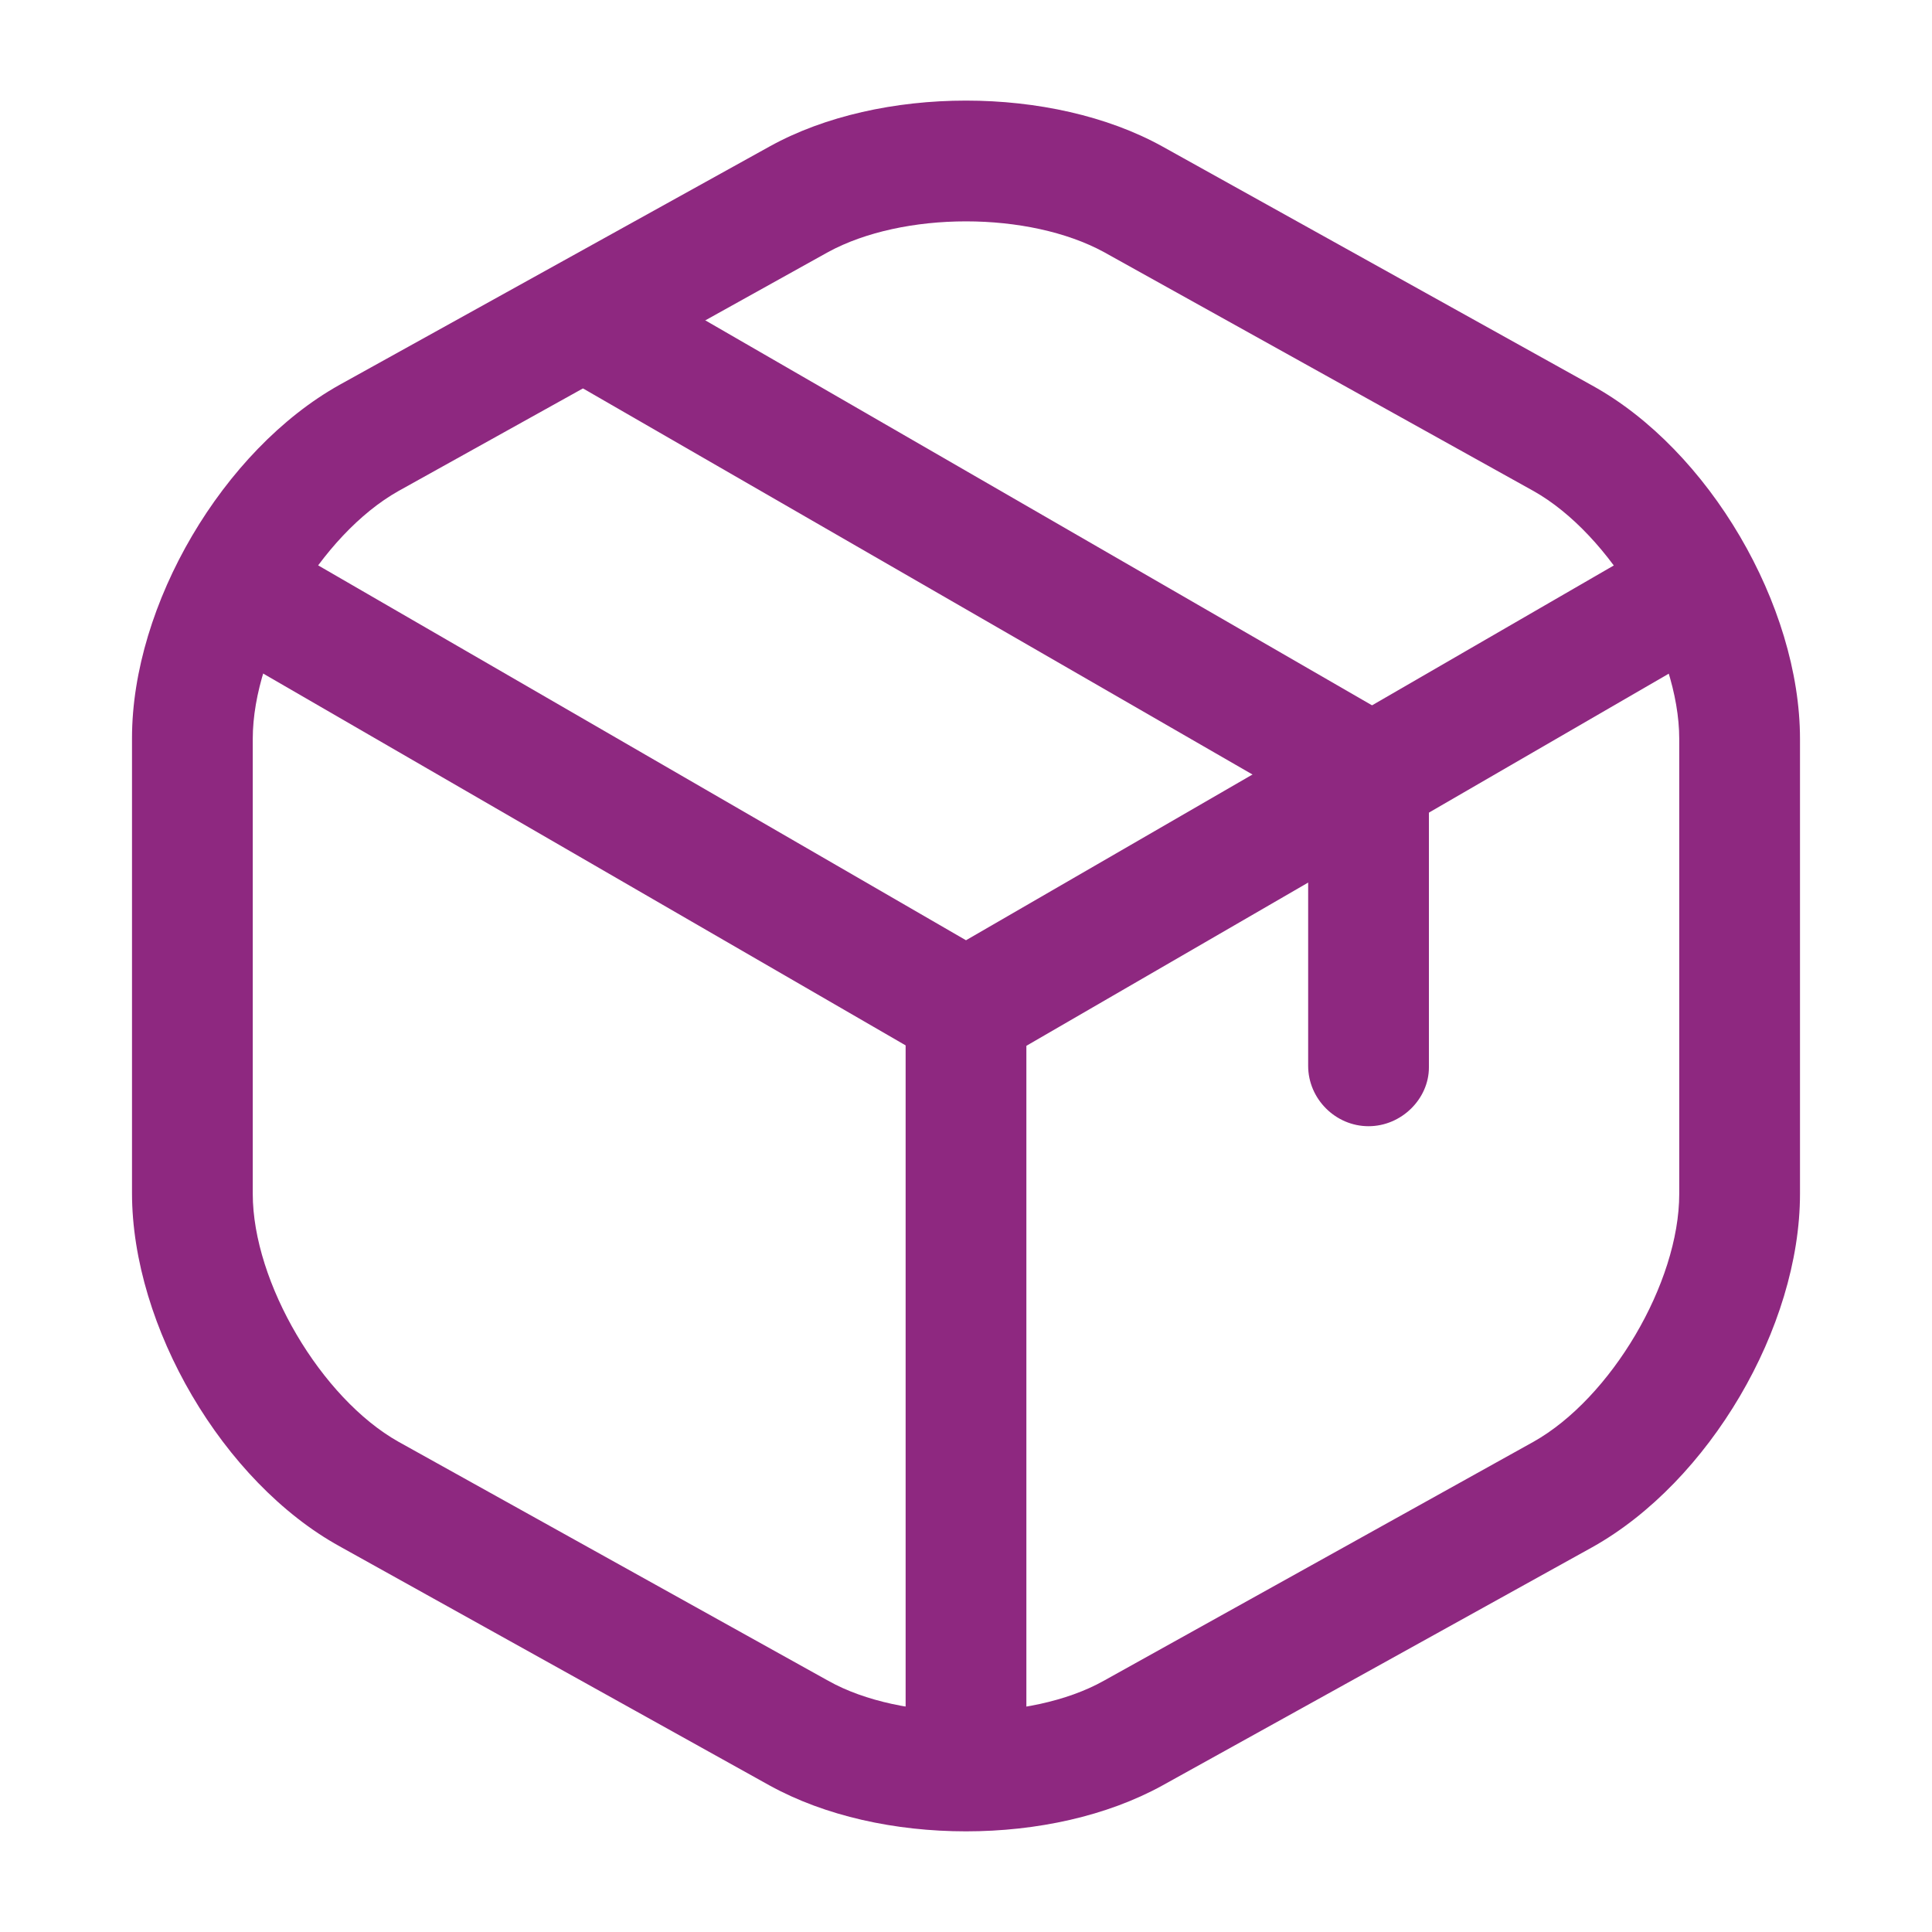 <?xml version="1.0" encoding="UTF-8"?> <svg xmlns="http://www.w3.org/2000/svg" width="40" height="40" viewBox="0 0 40 40" fill="none"> <path d="M20 22.167C19.783 22.167 19.566 22.117 19.366 22L4.65 13.483C4.05 13.133 3.85 12.367 4.2 11.767C4.55 11.167 5.3 10.967 5.916 11.317L20 19.467L34 11.367C34.6 11.017 35.366 11.233 35.716 11.817C36.066 12.417 35.85 13.183 35.266 13.533L20.65 22C20.433 22.1 20.216 22.167 20 22.167Z" fill="#8E2880"></path> <path d="M20 37.267C19.317 37.267 18.75 36.7 18.75 36.017V20.9C18.75 20.217 19.317 19.65 20 19.65C20.683 19.65 21.25 20.217 21.25 20.9V36.017C21.25 36.7 20.683 37.267 20 37.267Z" fill="#8E2880"></path> <path d="M20 37.916C18.533 37.916 17.083 37.6 15.933 36.966L7.033 32.016C4.617 30.683 2.733 27.466 2.733 24.7V15.283C2.733 12.516 4.617 9.316 7.033 7.966L15.933 3.033C18.217 1.766 21.783 1.766 24.067 3.033L32.967 7.983C35.383 9.316 37.267 12.533 37.267 15.3V24.716C37.267 27.483 35.383 30.683 32.967 32.033L24.067 36.966C22.917 37.6 21.467 37.916 20 37.916ZM20 4.583C18.95 4.583 17.917 4.8 17.15 5.216L8.25 10.166C6.65 11.066 5.233 13.45 5.233 15.3V24.716C5.233 26.55 6.65 28.95 8.25 29.85L17.15 34.8C18.667 35.65 21.333 35.65 22.85 34.8L31.75 29.85C33.35 28.95 34.767 26.566 34.767 24.716V15.3C34.767 13.466 33.35 11.066 31.75 10.166L22.85 5.216C22.083 4.8 21.05 4.583 20 4.583Z" fill="#8E2880"></path> <path d="M28.334 23.317C27.65 23.317 27.084 22.75 27.084 22.067V16.7L11.883 7.934C11.284 7.584 11.083 6.817 11.433 6.234C11.783 5.634 12.534 5.434 13.133 5.784L28.95 14.917C29.334 15.134 29.584 15.55 29.584 16V22.1C29.584 22.75 29.017 23.317 28.334 23.317Z" fill="#8E2880"></path> </svg> 